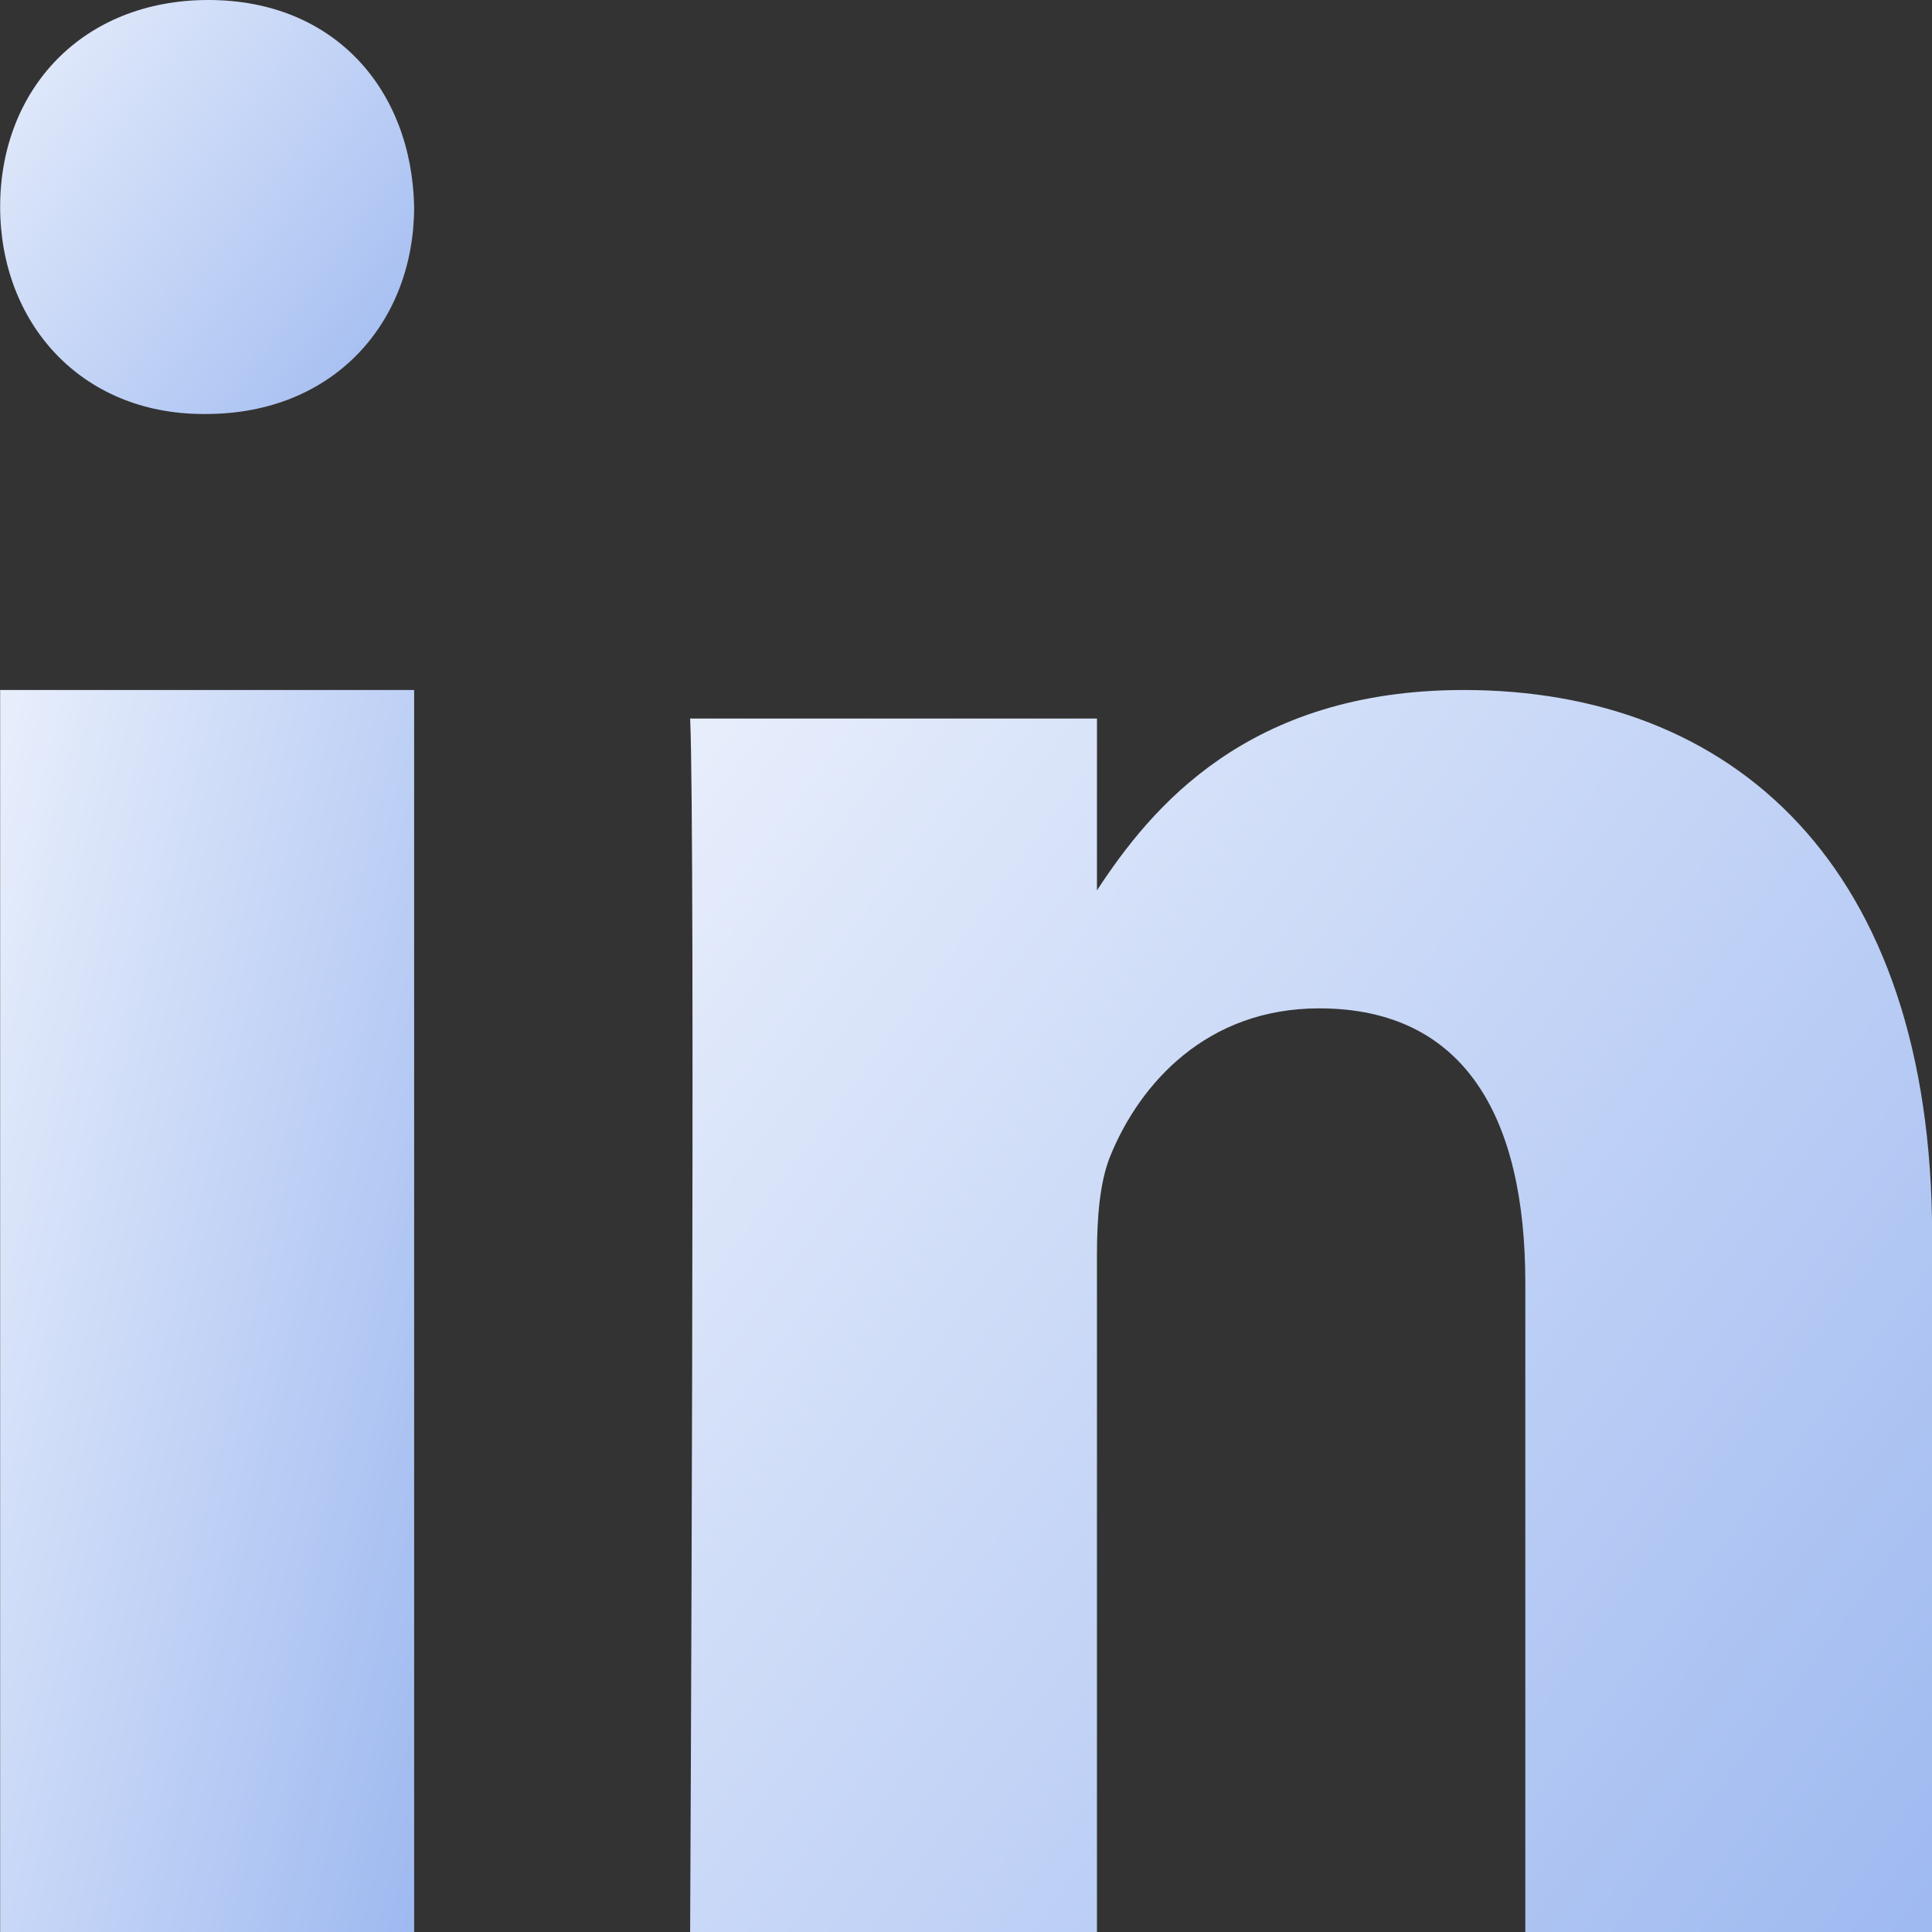 <svg width="14" height="14" viewBox="0 0 14 14" fill="none" xmlns="http://www.w3.org/2000/svg">
<rect x="0" y="0" width="14" height="14" fill="#333333" stroke="none"/>
<path fill-rule="evenodd" clip-rule="evenodd" d="M3.001 14H0.001V5H3.001V14Z" fill="url(#paint0_linear_2015_51)"/>
<path fill-rule="evenodd" clip-rule="evenodd" d="M1.492 3H1.475C0.58 3 0.001 2.333 0.001 1.499C0.001 0.648 0.597 0 1.51 0C2.422 0 2.984 0.648 3.001 1.499C3.001 2.333 2.422 3 1.492 3Z" fill="url(#paint1_linear_2015_51)"/>
<path fill-rule="evenodd" clip-rule="evenodd" d="M14.001 14H11.053V9.295C11.053 8.114 10.626 7.307 9.559 7.307C8.745 7.307 8.26 7.851 8.046 8.376C7.969 8.564 7.949 8.826 7.949 9.089V14H5.001C5.001 14 5.04 6.032 5.001 5.207H7.949V6.452C8.341 5.853 9.041 5 10.607 5C12.547 5 14.001 6.257 14.001 8.958L14.001 14Z" fill="url(#paint2_linear_2015_51)"/>
<defs>
<linearGradient id="paint0_linear_2015_51" x1="-1.325" y1="-2.38" x2="11.196" y2="0.721" gradientUnits="userSpaceOnUse">
<stop offset="0.114" stop-color="white"/>
<stop offset="0.999" stop-color="#5A88E6"/>
</linearGradient>
<linearGradient id="paint1_linear_2015_51" x1="-1.325" y1="-2.46" x2="7.237" y2="3.902" gradientUnits="userSpaceOnUse">
<stop offset="0.114" stop-color="white"/>
<stop offset="0.999" stop-color="#5A88E6"/>
</linearGradient>
<linearGradient id="paint2_linear_2015_51" x1="1.023" y1="-2.38" x2="26.708" y2="16.706" gradientUnits="userSpaceOnUse">
<stop offset="0.114" stop-color="white"/>
<stop offset="0.999" stop-color="#5A88E6"/>
</linearGradient>
</defs>
</svg>
